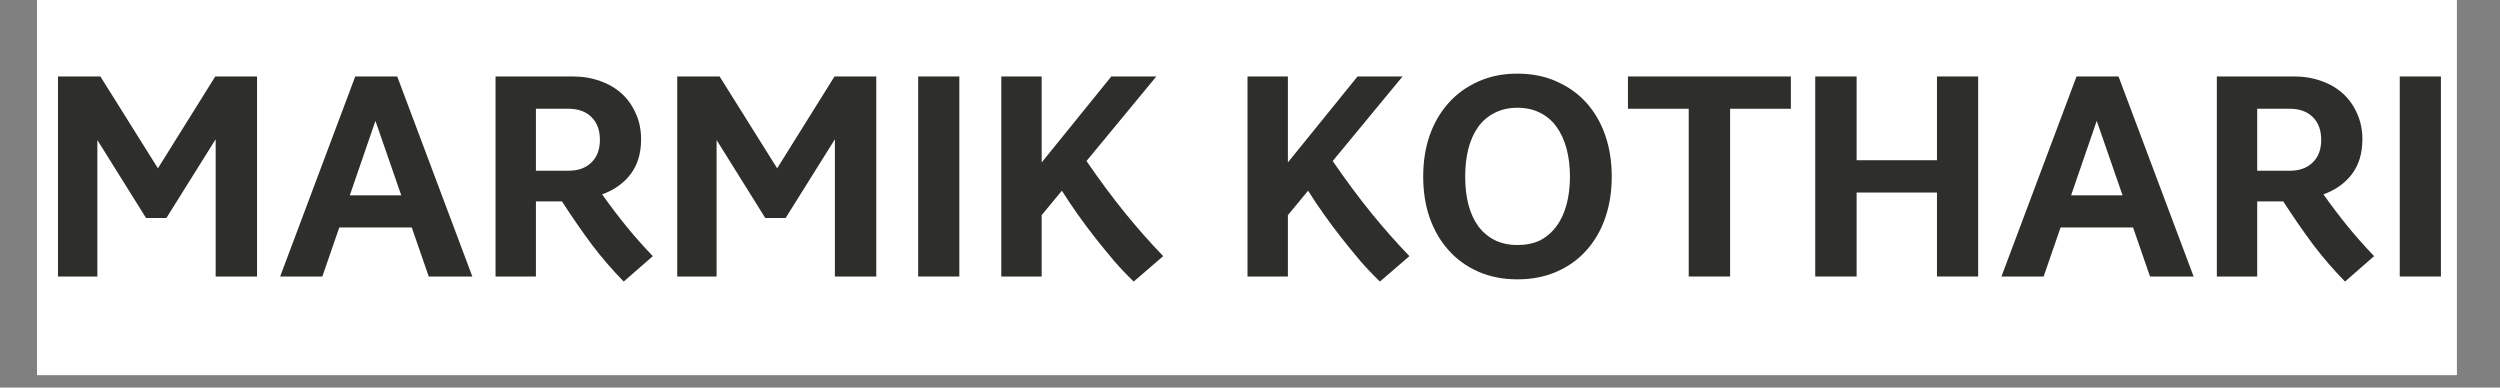<svg xmlns="http://www.w3.org/2000/svg" xmlns:xlink="http://www.w3.org/1999/xlink" width="258" zoomAndPan="magnify" viewBox="0 0 193.5 30" height="40" preserveAspectRatio="xMidYMid meet" version="1.0"><rect x="0" y="0" width="193.5" height="30" fill="#808080" stroke="none"/><defs><g/><clipPath id="47c236dc71"><path d="M 2.879 0 L 190.137 0 L 190.137 29.031 L 2.879 29.031 Z M 2.879 0 " clip-rule="nonzero"/></clipPath></defs><g clip-path="url(#47c236dc71)"><path fill="#ffffff" d="M 2.879 0 L 190.621 0 L 190.621 36.383 L 2.879 36.383 Z M 2.879 0 " fill-opacity="1" fill-rule="nonzero"/><path fill="#ffffff" d="M 2.879 0 L 190.621 0 L 190.621 29.105 L 2.879 29.105 Z M 2.879 0 " fill-opacity="1" fill-rule="nonzero"/><path fill="#ffffff" d="M 2.879 0 L 190.621 0 L 190.621 29.105 L 2.879 29.105 Z M 2.879 0 " fill-opacity="1" fill-rule="nonzero"/></g><g fill="#2e2e2a" fill-opacity="1"><g transform="translate(2.911, 21.402)"><g><path d="M 16.984 0 L 13.781 0 L 13.781 -10.625 L 9.969 -4.531 L 8.391 -4.531 L 4.625 -10.562 L 4.625 0 L 1.578 0 L 1.578 -15.484 L 4.859 -15.484 L 9.312 -8.375 L 13.75 -15.484 L 16.984 -15.484 Z M 16.984 0 "/></g></g></g><g fill="#2e2e2a" fill-opacity="1"><g transform="translate(21.465, 21.402)"><g><path d="M 15.094 0 L 11.719 0 L 10.406 -3.797 L 4.797 -3.797 L 3.484 0 L 0.219 0 L 6.031 -15.484 L 9.281 -15.484 Z M 9.594 -6.281 L 7.594 -12.047 L 5.609 -6.281 Z M 9.594 -6.281 "/></g></g></g><g fill="#2e2e2a" fill-opacity="1"><g transform="translate(36.777, 21.402)"><g><path d="M 11.5 0.391 C 10.613 -0.516 9.789 -1.469 9.031 -2.469 C 8.281 -3.477 7.508 -4.594 6.719 -5.812 L 4.703 -5.812 L 4.703 0 L 1.578 0 L 1.578 -15.484 L 7.578 -15.484 C 8.336 -15.484 9.039 -15.363 9.688 -15.125 C 10.344 -14.895 10.898 -14.566 11.359 -14.141 C 11.816 -13.723 12.176 -13.211 12.438 -12.609 C 12.707 -12.016 12.844 -11.352 12.844 -10.625 C 12.844 -9.531 12.57 -8.629 12.031 -7.922 C 11.488 -7.211 10.754 -6.691 9.828 -6.359 C 10.473 -5.453 11.113 -4.609 11.75 -3.828 C 12.383 -3.055 13.051 -2.305 13.75 -1.578 Z M 7.234 -8.188 C 7.973 -8.188 8.562 -8.398 9 -8.828 C 9.438 -9.254 9.656 -9.836 9.656 -10.578 C 9.656 -11.328 9.438 -11.914 9 -12.344 C 8.562 -12.77 7.973 -12.984 7.234 -12.984 L 4.703 -12.984 L 4.703 -8.188 Z M 7.234 -8.188 "/></g></g></g><g fill="#2e2e2a" fill-opacity="1"><g transform="translate(50.84, 21.402)"><g><path d="M 16.984 0 L 13.781 0 L 13.781 -10.625 L 9.969 -4.531 L 8.391 -4.531 L 4.625 -10.562 L 4.625 0 L 1.578 0 L 1.578 -15.484 L 4.859 -15.484 L 9.312 -8.375 L 13.75 -15.484 L 16.984 -15.484 Z M 16.984 0 "/></g></g></g><g fill="#2e2e2a" fill-opacity="1"><g transform="translate(69.394, 21.402)"><g><path d="M 4.859 0 L 1.672 0 L 1.672 -15.484 L 4.859 -15.484 Z M 4.859 0 "/></g></g></g><g fill="#2e2e2a" fill-opacity="1"><g transform="translate(75.922, 21.402)"><g><path d="M 11.828 0.391 C 11.316 -0.098 10.812 -0.629 10.312 -1.203 C 9.82 -1.785 9.332 -2.383 8.844 -3 C 8.363 -3.613 7.906 -4.227 7.469 -4.844 C 7.031 -5.469 6.629 -6.066 6.266 -6.641 L 4.703 -4.75 L 4.703 0 L 1.578 0 L 1.578 -15.484 L 4.703 -15.484 L 4.703 -8.828 L 10.094 -15.484 L 13.578 -15.484 L 8.172 -8.938 C 9.191 -7.457 10.18 -6.125 11.141 -4.938 C 12.098 -3.758 13.086 -2.641 14.109 -1.578 Z M 11.828 0.391 "/></g></g></g><g fill="#2e2e2a" fill-opacity="1"><g transform="translate(90.16, 21.402)"><g/></g></g><g fill="#2e2e2a" fill-opacity="1"><g transform="translate(94.979, 21.402)"><g><path d="M 11.828 0.391 C 11.316 -0.098 10.812 -0.629 10.312 -1.203 C 9.82 -1.785 9.332 -2.383 8.844 -3 C 8.363 -3.613 7.906 -4.227 7.469 -4.844 C 7.031 -5.469 6.629 -6.066 6.266 -6.641 L 4.703 -4.75 L 4.703 0 L 1.578 0 L 1.578 -15.484 L 4.703 -15.484 L 4.703 -8.828 L 10.094 -15.484 L 13.578 -15.484 L 8.172 -8.938 C 9.191 -7.457 10.18 -6.125 11.141 -4.938 C 12.098 -3.758 13.086 -2.641 14.109 -1.578 Z M 11.828 0.391 "/></g></g></g><g fill="#2e2e2a" fill-opacity="1"><g transform="translate(109.218, 21.402)"><g><path d="M 9.984 -2.797 C 10.492 -3.066 10.914 -3.43 11.25 -3.891 C 11.594 -4.348 11.852 -4.906 12.031 -5.562 C 12.207 -6.219 12.297 -6.941 12.297 -7.734 C 12.297 -8.523 12.207 -9.25 12.031 -9.906 C 11.852 -10.562 11.594 -11.125 11.25 -11.594 C 10.914 -12.062 10.492 -12.422 9.984 -12.672 C 9.473 -12.93 8.891 -13.062 8.234 -13.062 C 7.578 -13.062 6.992 -12.93 6.484 -12.672 C 5.973 -12.422 5.547 -12.062 5.203 -11.594 C 4.867 -11.125 4.613 -10.562 4.438 -9.906 C 4.27 -9.25 4.188 -8.523 4.188 -7.734 C 4.188 -6.941 4.27 -6.219 4.438 -5.562 C 4.613 -4.906 4.867 -4.348 5.203 -3.891 C 5.547 -3.43 5.973 -3.07 6.484 -2.812 C 6.992 -2.562 7.578 -2.438 8.234 -2.438 C 8.891 -2.438 9.473 -2.555 9.984 -2.797 Z M 13.562 -2.016 C 12.938 -1.316 12.172 -0.77 11.266 -0.375 C 10.367 0.02 9.359 0.219 8.234 0.219 C 7.109 0.219 6.098 0.02 5.203 -0.375 C 4.305 -0.77 3.539 -1.32 2.906 -2.031 C 2.27 -2.738 1.781 -3.578 1.438 -4.547 C 1.102 -5.516 0.938 -6.578 0.938 -7.734 C 0.938 -8.891 1.102 -9.953 1.438 -10.922 C 1.781 -11.891 2.27 -12.727 2.906 -13.438 C 3.539 -14.145 4.305 -14.695 5.203 -15.094 C 6.098 -15.5 7.109 -15.703 8.234 -15.703 C 9.359 -15.703 10.367 -15.5 11.266 -15.094 C 12.172 -14.695 12.941 -14.145 13.578 -13.438 C 14.211 -12.727 14.695 -11.891 15.031 -10.922 C 15.363 -9.953 15.531 -8.891 15.531 -7.734 C 15.531 -6.578 15.363 -5.516 15.031 -4.547 C 14.695 -3.578 14.207 -2.734 13.562 -2.016 Z M 13.562 -2.016 "/></g></g></g><g fill="#2e2e2a" fill-opacity="1"><g transform="translate(125.691, 21.402)"><g><path d="M 8.219 0 L 5.016 0 L 5.016 -12.984 L 0.312 -12.984 L 0.312 -15.484 L 12.922 -15.484 L 12.922 -12.984 L 8.219 -12.984 Z M 8.219 0 "/></g></g></g><g fill="#2e2e2a" fill-opacity="1"><g transform="translate(138.921, 21.402)"><g><path d="M 14.188 0 L 11 0 L 11 -6.5 L 4.781 -6.5 L 4.781 0 L 1.578 0 L 1.578 -15.484 L 4.781 -15.484 L 4.781 -9 L 11 -9 L 11 -15.484 L 14.188 -15.484 Z M 14.188 0 "/></g></g></g><g fill="#2e2e2a" fill-opacity="1"><g transform="translate(154.693, 21.402)"><g><path d="M 15.094 0 L 11.719 0 L 10.406 -3.797 L 4.797 -3.797 L 3.484 0 L 0.219 0 L 6.031 -15.484 L 9.281 -15.484 Z M 9.594 -6.281 L 7.594 -12.047 L 5.609 -6.281 Z M 9.594 -6.281 "/></g></g></g><g fill="#2e2e2a" fill-opacity="1"><g transform="translate(170.005, 21.402)"><g><path d="M 11.5 0.391 C 10.613 -0.516 9.789 -1.469 9.031 -2.469 C 8.281 -3.477 7.508 -4.594 6.719 -5.812 L 4.703 -5.812 L 4.703 0 L 1.578 0 L 1.578 -15.484 L 7.578 -15.484 C 8.336 -15.484 9.039 -15.363 9.688 -15.125 C 10.344 -14.895 10.898 -14.566 11.359 -14.141 C 11.816 -13.723 12.176 -13.211 12.438 -12.609 C 12.707 -12.016 12.844 -11.352 12.844 -10.625 C 12.844 -9.531 12.57 -8.629 12.031 -7.922 C 11.488 -7.211 10.754 -6.691 9.828 -6.359 C 10.473 -5.453 11.113 -4.609 11.75 -3.828 C 12.383 -3.055 13.051 -2.305 13.75 -1.578 Z M 7.234 -8.188 C 7.973 -8.188 8.562 -8.398 9 -8.828 C 9.438 -9.254 9.656 -9.836 9.656 -10.578 C 9.656 -11.328 9.438 -11.914 9 -12.344 C 8.562 -12.77 7.973 -12.984 7.234 -12.984 L 4.703 -12.984 L 4.703 -8.188 Z M 7.234 -8.188 "/></g></g></g><g fill="#2e2e2a" fill-opacity="1"><g transform="translate(184.068, 21.402)"><g><path d="M 4.859 0 L 1.672 0 L 1.672 -15.484 L 4.859 -15.484 Z M 4.859 0 "/></g></g></g></svg>